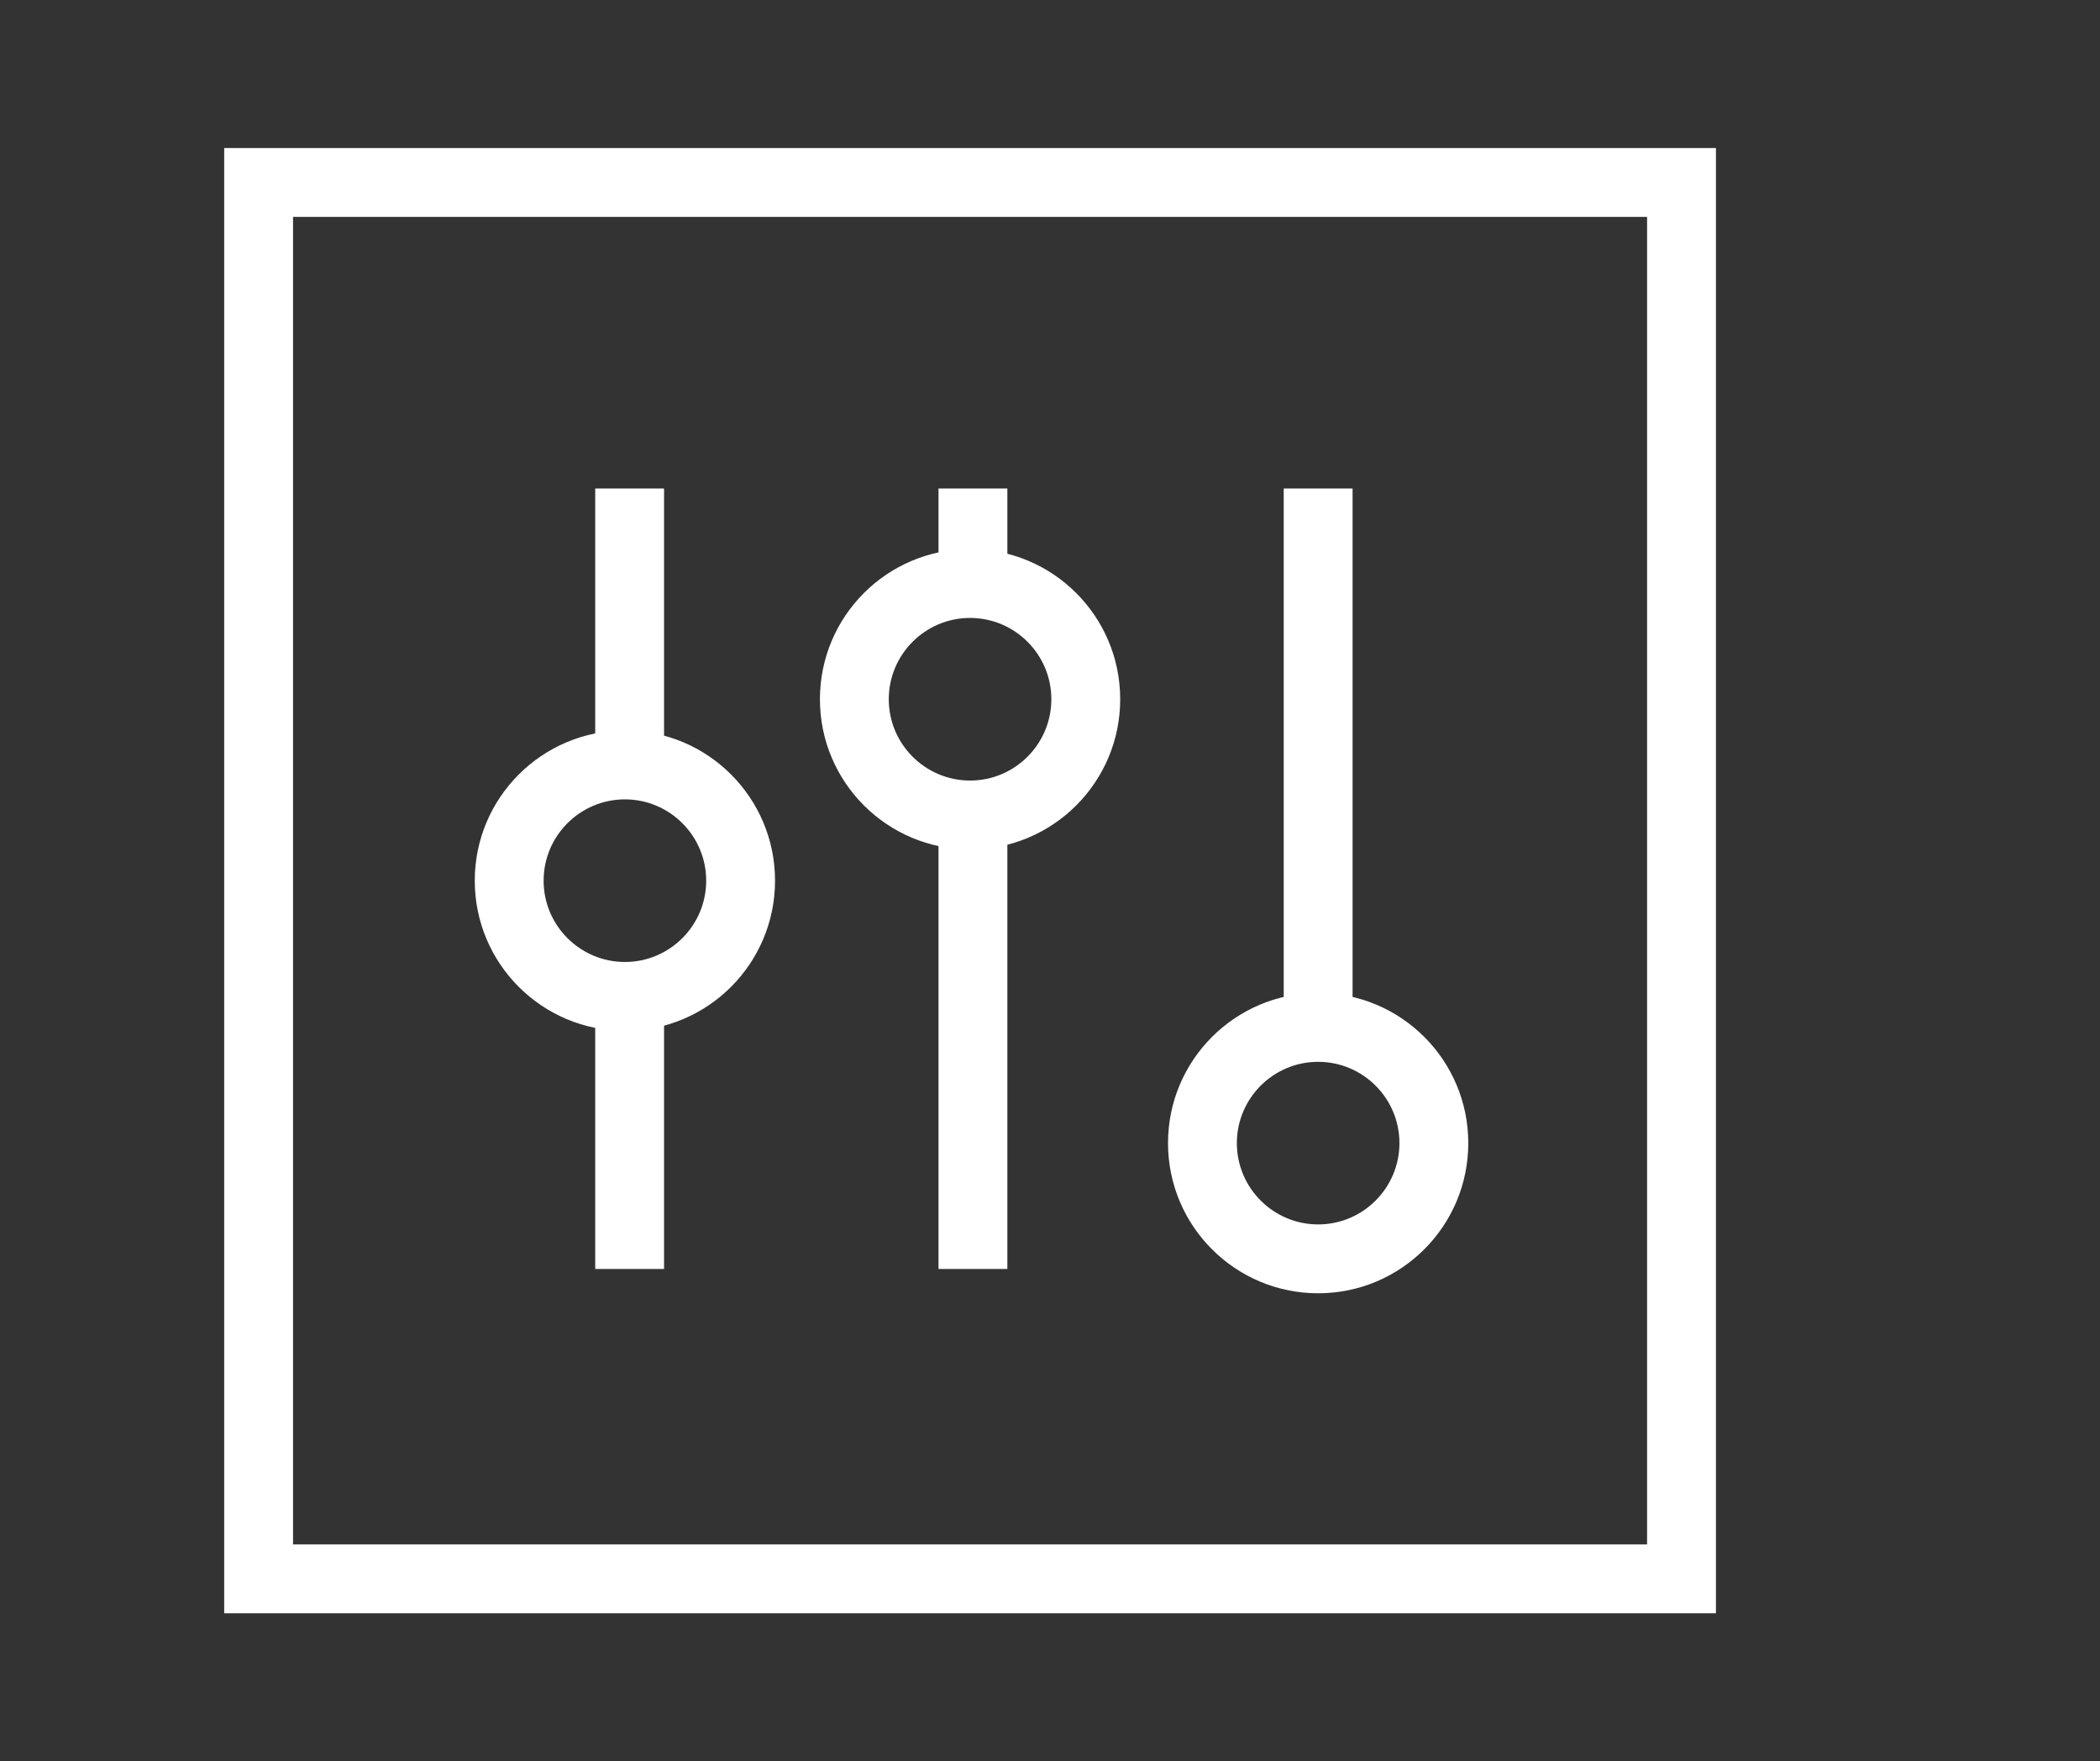 <?xml version="1.0" encoding="UTF-8"?> <!-- Generator: Adobe Illustrator 16.0.0, SVG Export Plug-In . SVG Version: 6.00 Build 0) --> <svg xmlns="http://www.w3.org/2000/svg" xmlns:xlink="http://www.w3.org/1999/xlink" id="Ebene_1" x="0px" y="0px" width="91.504px" height="76.73px" viewBox="0 0 91.504 76.73" xml:space="preserve"><rect x="0" y="0" width="91.504" height="76.73" fill="#333333" stroke="none"/> <path fill="#FFFFFF" d="M71.769,9.449v57.833h-59V9.449H71.769 M74.769,6.449h-65v63.833h65V6.449L74.769,6.449z"></path> <line fill="none" stroke="#FFFFFF" stroke-width="3" stroke-miterlimit="10" x1="57.436" y1="21.282" x2="57.436" y2="43.949"></line> <path fill="#FFFFFF" d="M57.436,46.258c1.953,0,3.542,1.589,3.542,3.541c0,1.953-1.589,3.542-3.542,3.542s-3.542-1.589-3.542-3.542 C53.894,47.847,55.482,46.258,57.436,46.258 M57.436,43.258c-3.612,0-6.542,2.928-6.542,6.541s2.93,6.542,6.542,6.542 s6.542-2.929,6.542-6.542S61.048,43.258,57.436,43.258L57.436,43.258z"></path> <path fill="#FFFFFF" d="M42.269,26.92c1.953,0,3.542,1.589,3.542,3.542c0,1.953-1.589,3.542-3.542,3.542s-3.542-1.589-3.542-3.542 C38.727,28.509,40.315,26.92,42.269,26.92 M42.269,23.92c-3.612,0-6.542,2.929-6.542,6.542c0,3.613,2.93,6.542,6.542,6.542 s6.542-2.929,6.542-6.542C48.811,26.849,45.881,23.92,42.269,23.92L42.269,23.92z"></path> <path fill="#FFFFFF" d="M27.229,34.824c1.953,0,3.542,1.589,3.542,3.542c0,1.953-1.589,3.542-3.542,3.542s-3.542-1.589-3.542-3.542 C23.688,36.413,25.276,34.824,27.229,34.824 M27.229,31.824c-3.612,0-6.542,2.929-6.542,6.542c0,3.613,2.93,6.542,6.542,6.542 s6.542-2.929,6.542-6.542C33.771,34.752,30.842,31.824,27.229,31.824L27.229,31.824z"></path> <line fill="none" stroke="#FFFFFF" stroke-width="3" stroke-miterlimit="10" x1="42.394" y1="35.782" x2="42.394" y2="55.282"></line> <line fill="none" stroke="#FFFFFF" stroke-width="3" stroke-miterlimit="10" x1="42.394" y1="21.282" x2="42.394" y2="25.345"></line> <line fill="none" stroke="#FFFFFF" stroke-width="3" stroke-miterlimit="10" x1="27.435" y1="43.5" x2="27.435" y2="55.282"></line> <line fill="none" stroke="#FFFFFF" stroke-width="3" stroke-miterlimit="10" x1="27.435" y1="21.282" x2="27.435" y2="32.782"></line> </svg> 